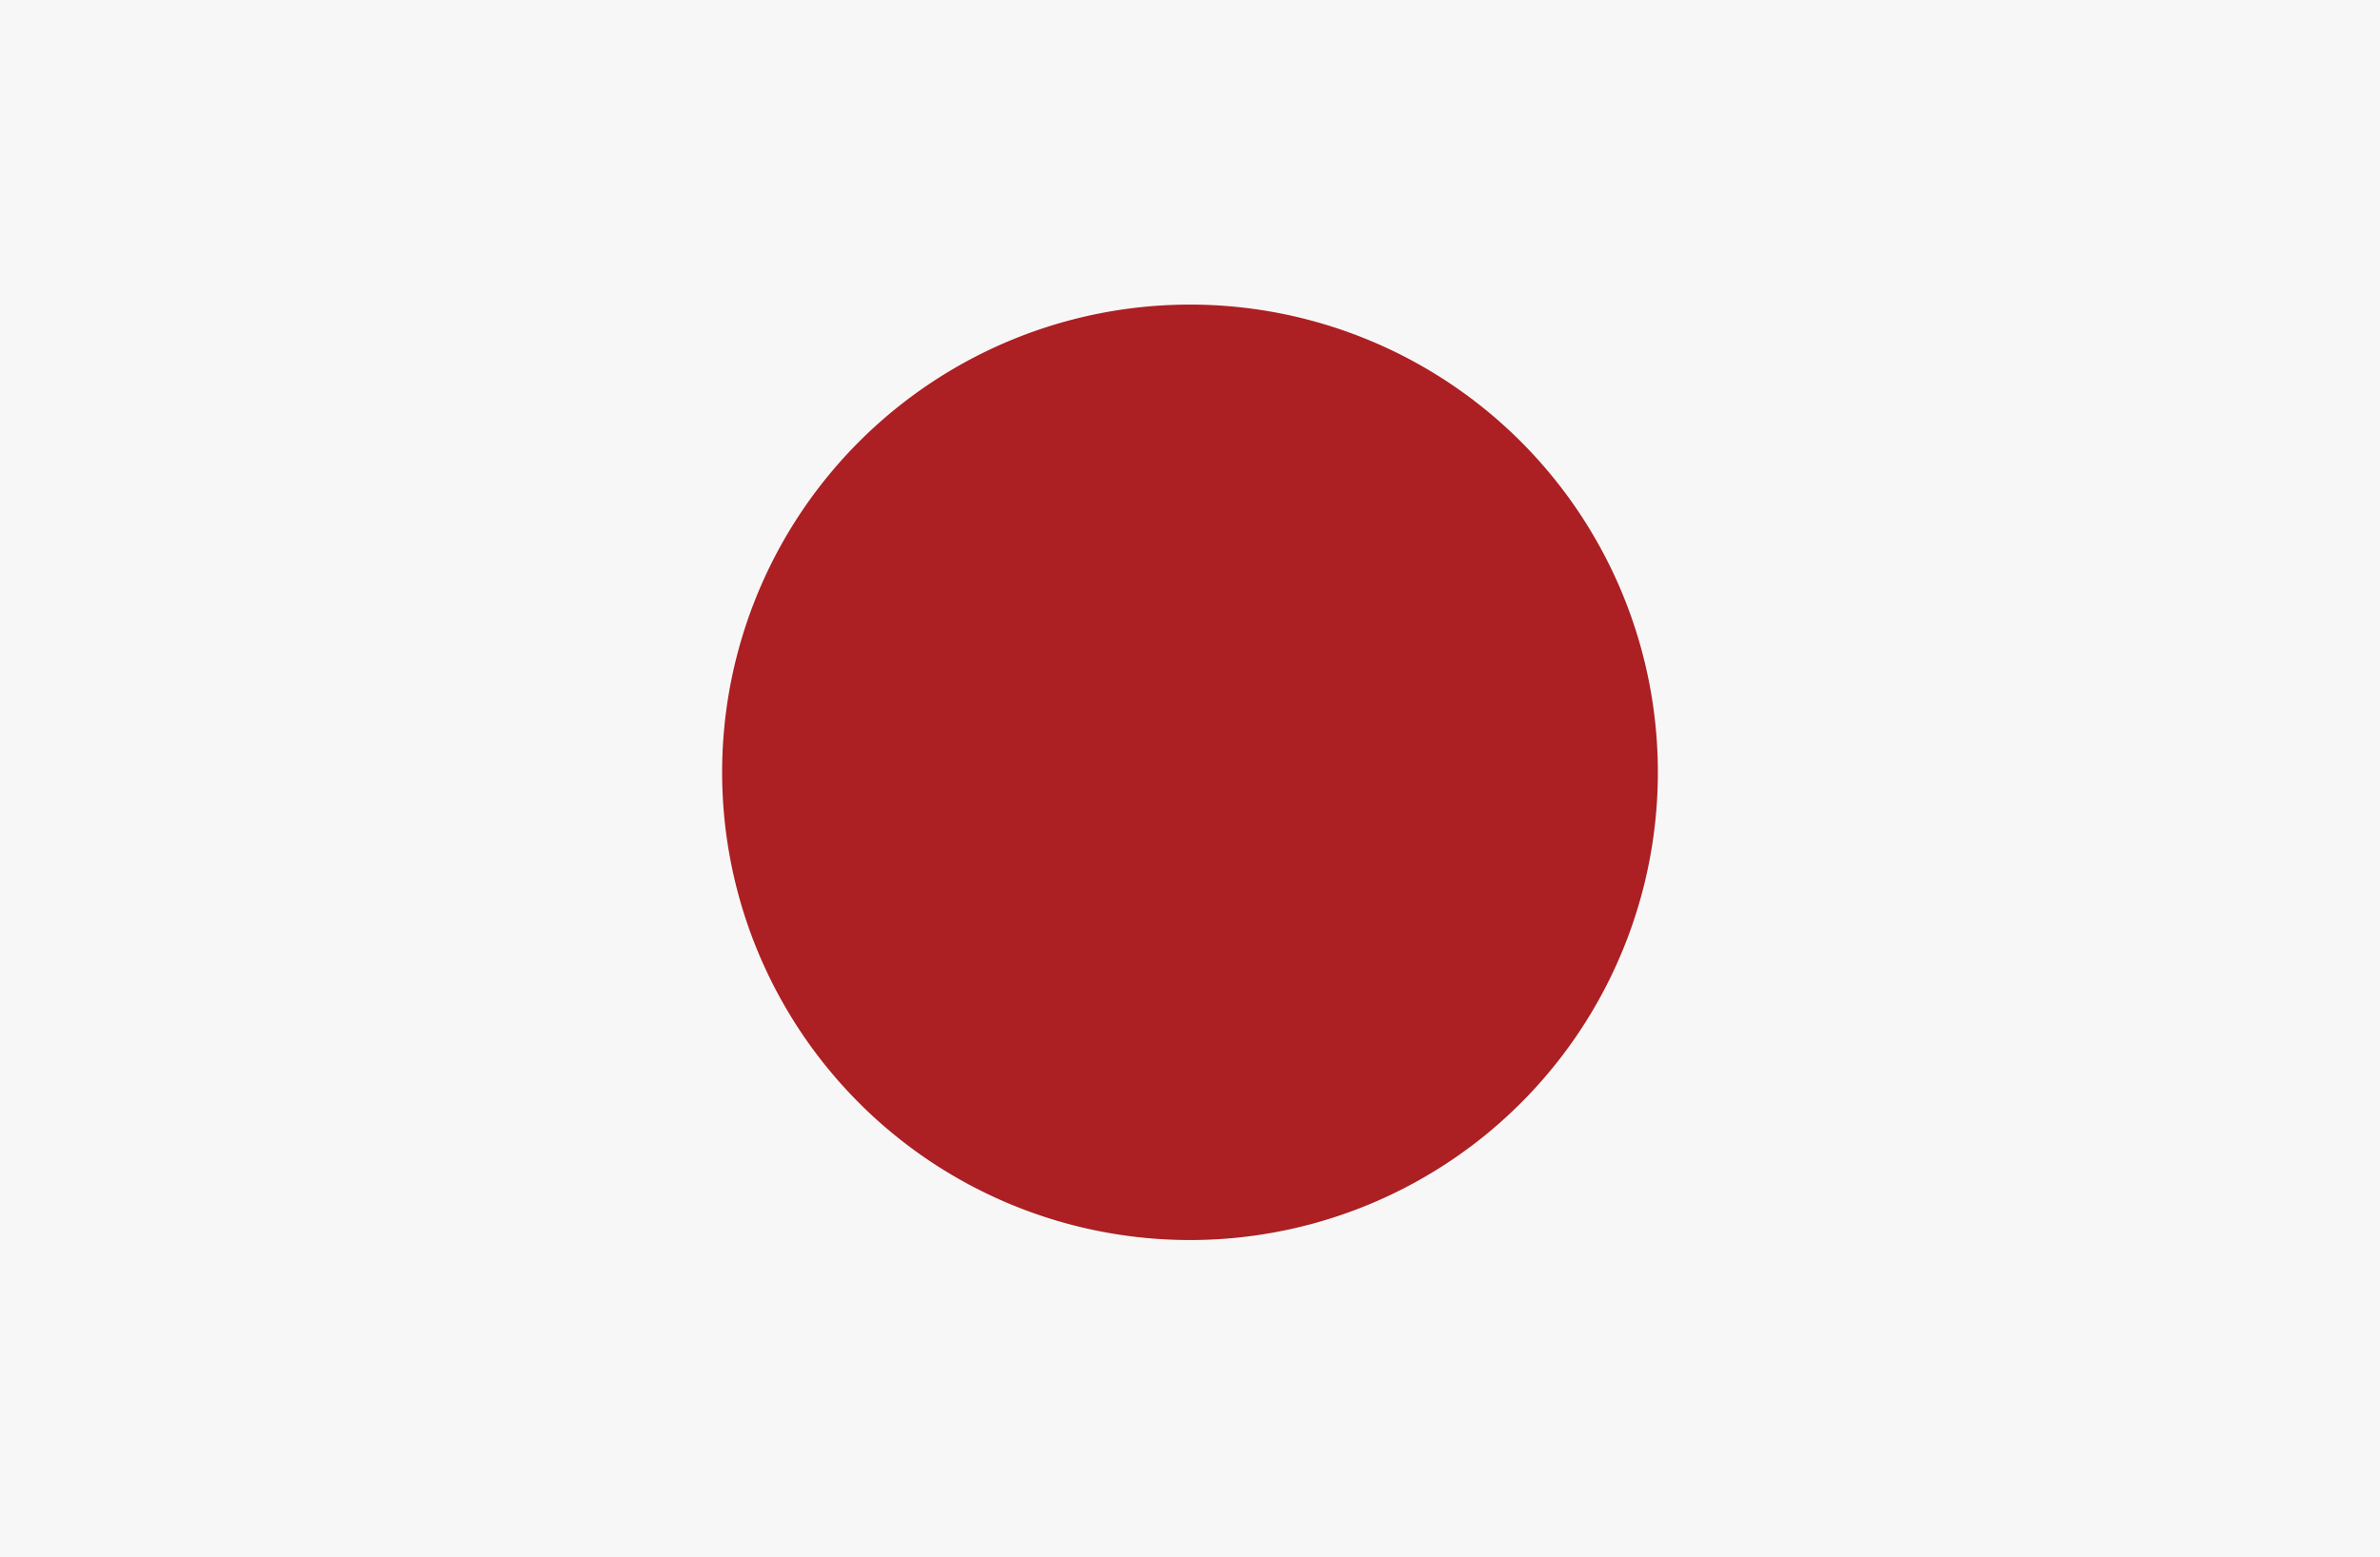 <svg xmlns="http://www.w3.org/2000/svg" width="55" height="36" viewBox="0 0 55 36">
  <g id="Group_11093" data-name="Group 11093" transform="translate(-19792.52 18207)">
    <rect id="Rectangle_6051" data-name="Rectangle 6051" width="55" height="36" transform="translate(19792.52 -18207)" fill="#f7f7f7"/>
    <path id="Path_25792" data-name="Path 25792" d="M27.682,13.366A10.812,10.812,0,1,1,16.871,2.555,10.812,10.812,0,0,1,27.682,13.366" transform="translate(19803.15 -18202.514)" fill="#ac1f23"/>
  </g>
</svg>